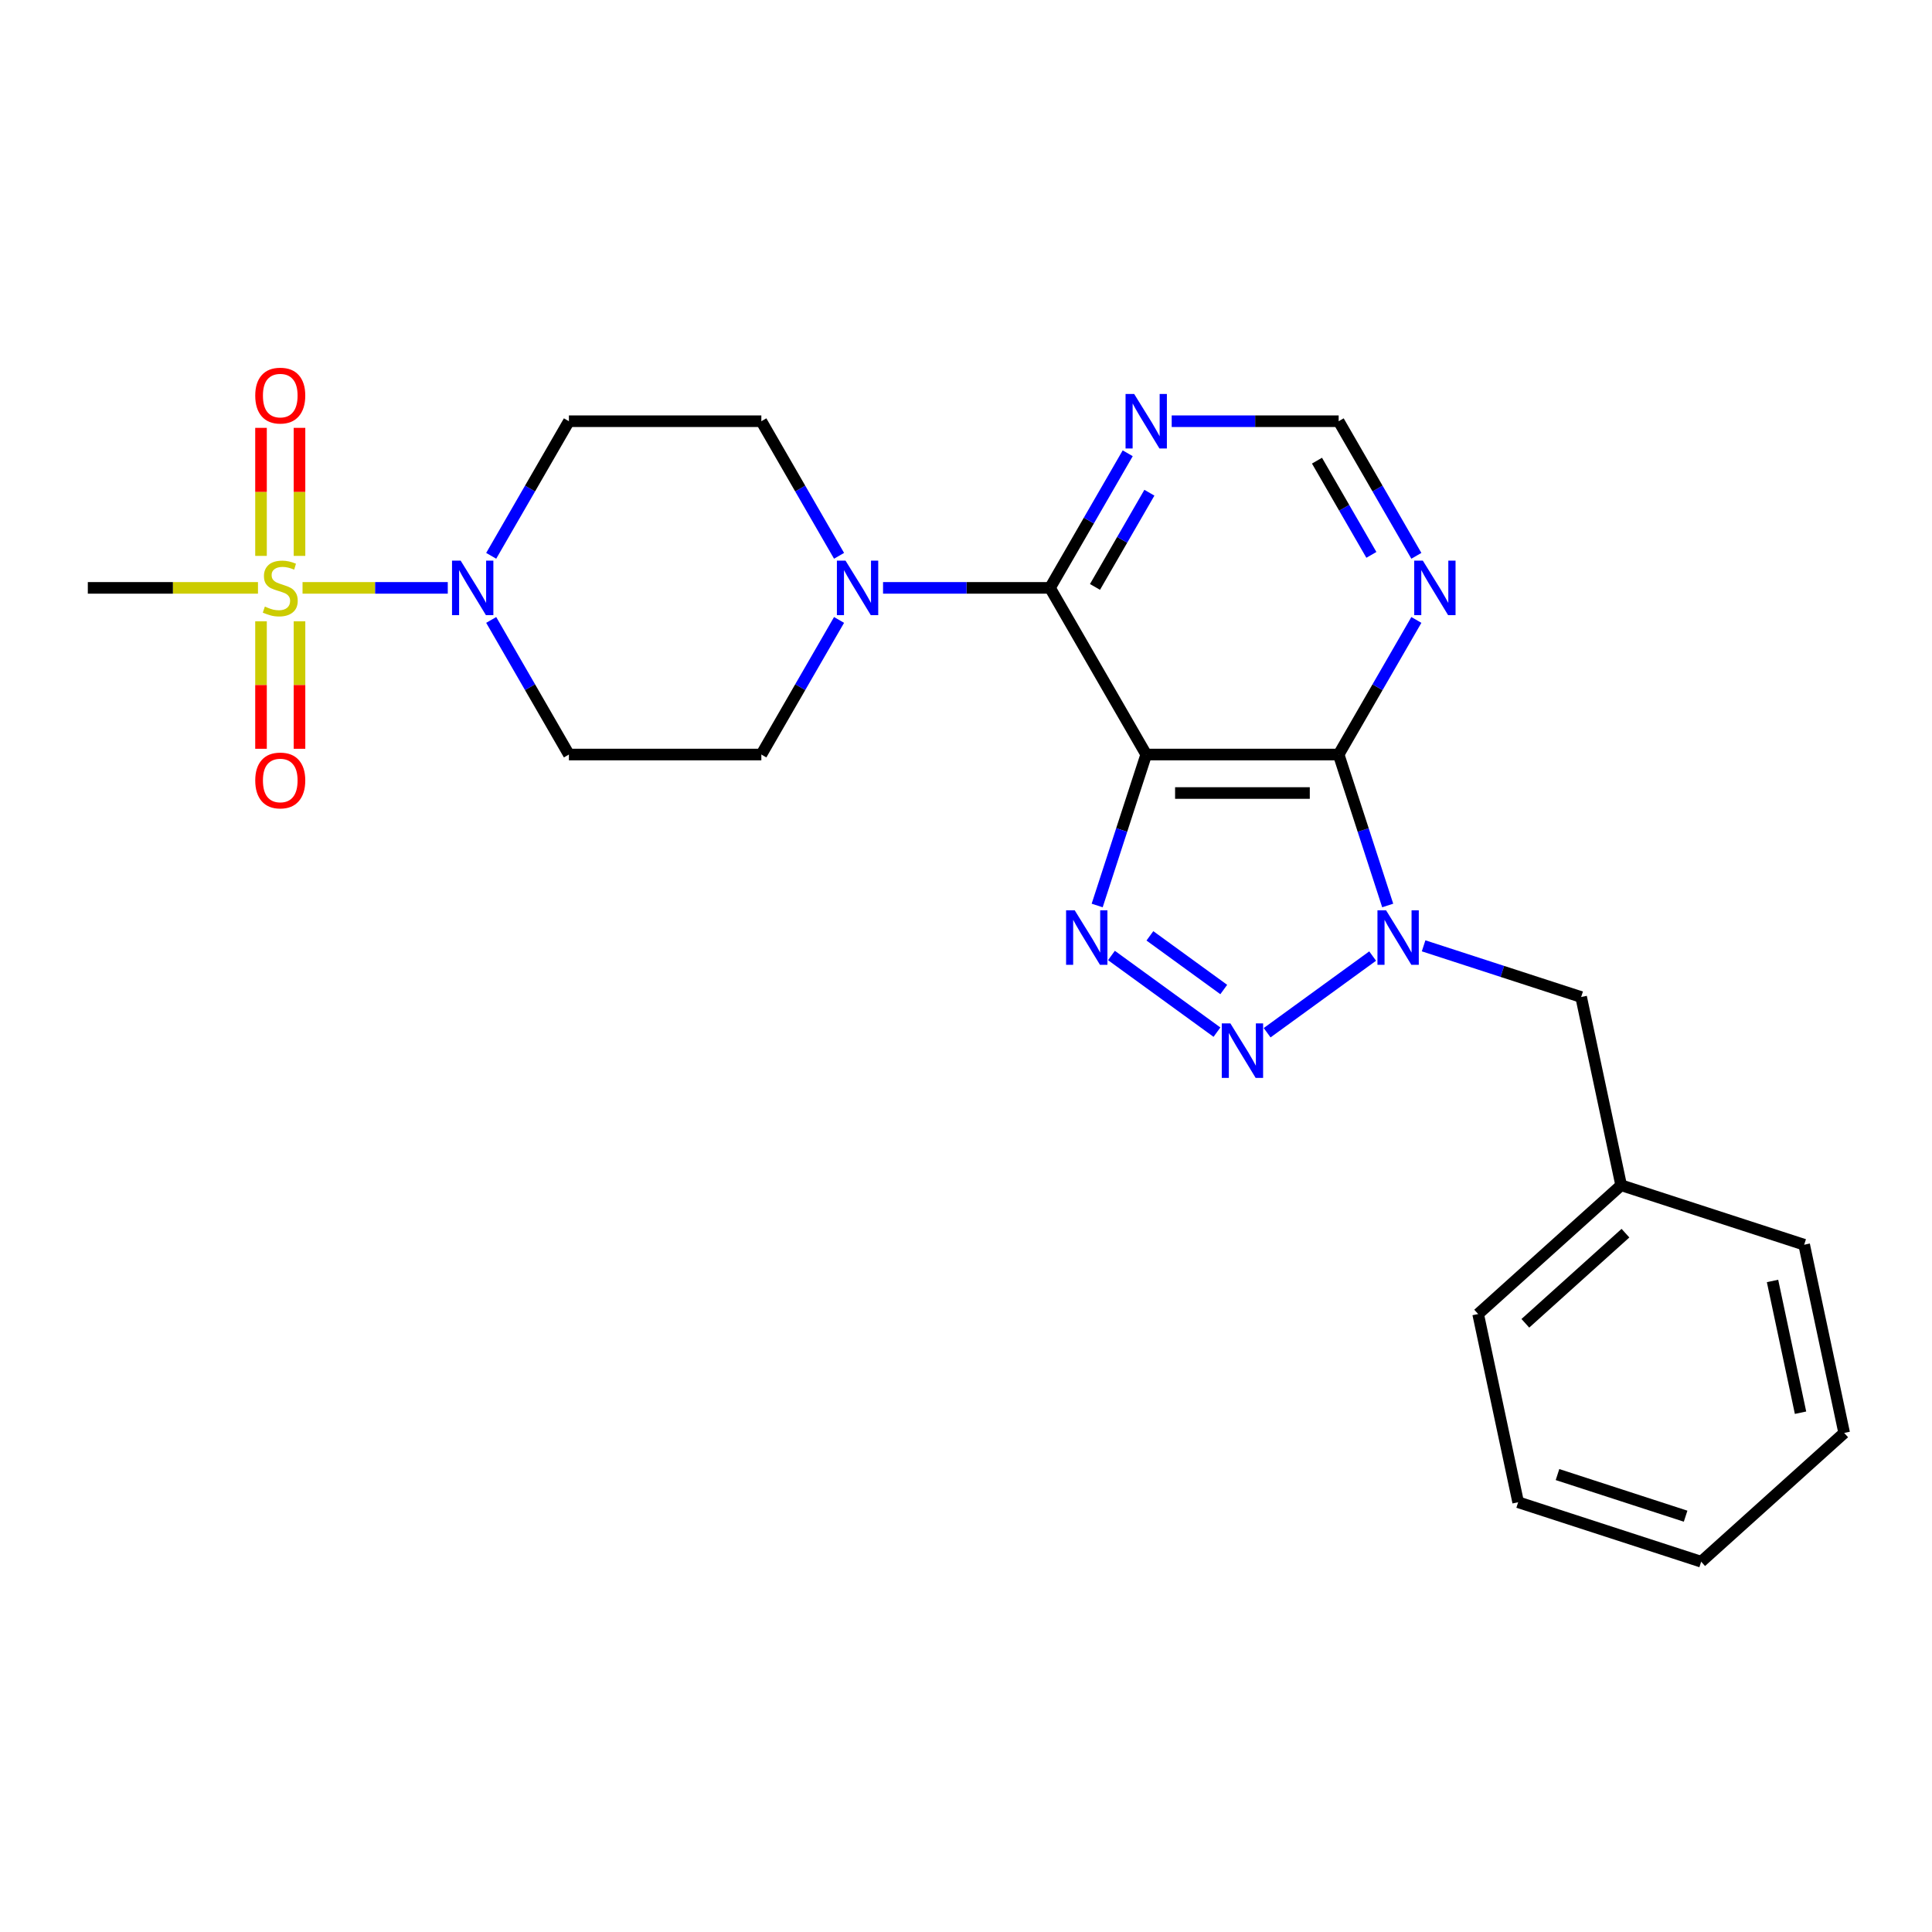<?xml version='1.0' encoding='iso-8859-1'?>
<svg version='1.1' baseProfile='full'
              xmlns='http://www.w3.org/2000/svg'
                      xmlns:rdkit='http://www.rdkit.org/xml'
                      xmlns:xlink='http://www.w3.org/1999/xlink'
                  xml:space='preserve'
width='1000px' height='1000px' viewBox='0 0 1000 1000'>
<!-- END OF HEADER -->
<rect style='opacity:1.0;fill:#FFFFFF;stroke:none' width='1000' height='1000' x='0' y='0'> </rect>
<path class='bond-1' d='M 593.282,390.544 L 692.888,390.544' style='fill:none;fill-rule:evenodd;stroke:#000000;stroke-width:6px;stroke-linecap:butt;stroke-linejoin:miter;stroke-opacity:1' />
<path class='bond-1' d='M 608.223,410.465 L 677.947,410.465' style='fill:none;fill-rule:evenodd;stroke:#000000;stroke-width:6px;stroke-linecap:butt;stroke-linejoin:miter;stroke-opacity:1' />
<path class='bond-3' d='M 593.282,390.544 L 580.589,429.612' style='fill:none;fill-rule:evenodd;stroke:#000000;stroke-width:6px;stroke-linecap:butt;stroke-linejoin:miter;stroke-opacity:1' />
<path class='bond-3' d='M 580.589,429.612 L 567.895,468.68' style='fill:none;fill-rule:evenodd;stroke:#0000FF;stroke-width:6px;stroke-linecap:butt;stroke-linejoin:miter;stroke-opacity:1' />
<path class='bond-5' d='M 593.282,390.544 L 543.48,304.284' style='fill:none;fill-rule:evenodd;stroke:#000000;stroke-width:6px;stroke-linecap:butt;stroke-linejoin:miter;stroke-opacity:1' />
<path class='bond-0' d='M 718.275,468.68 L 705.581,429.612' style='fill:none;fill-rule:evenodd;stroke:#0000FF;stroke-width:6px;stroke-linecap:butt;stroke-linejoin:miter;stroke-opacity:1' />
<path class='bond-0' d='M 705.581,429.612 L 692.888,390.544' style='fill:none;fill-rule:evenodd;stroke:#000000;stroke-width:6px;stroke-linecap:butt;stroke-linejoin:miter;stroke-opacity:1' />
<path class='bond-12' d='M 736.855,489.559 L 777.626,502.807' style='fill:none;fill-rule:evenodd;stroke:#0000FF;stroke-width:6px;stroke-linecap:butt;stroke-linejoin:miter;stroke-opacity:1' />
<path class='bond-12' d='M 777.626,502.807 L 818.397,516.054' style='fill:none;fill-rule:evenodd;stroke:#000000;stroke-width:6px;stroke-linecap:butt;stroke-linejoin:miter;stroke-opacity:1' />
<path class='bond-25' d='M 710.48,494.856 L 655.865,534.535' style='fill:none;fill-rule:evenodd;stroke:#0000FF;stroke-width:6px;stroke-linecap:butt;stroke-linejoin:miter;stroke-opacity:1' />
<path class='bond-8' d='M 692.888,390.544 L 712.998,355.711' style='fill:none;fill-rule:evenodd;stroke:#000000;stroke-width:6px;stroke-linecap:butt;stroke-linejoin:miter;stroke-opacity:1' />
<path class='bond-8' d='M 712.998,355.711 L 733.109,320.878' style='fill:none;fill-rule:evenodd;stroke:#0000FF;stroke-width:6px;stroke-linecap:butt;stroke-linejoin:miter;stroke-opacity:1' />
<path class='bond-2' d='M 629.897,534.239 L 575.283,494.56' style='fill:none;fill-rule:evenodd;stroke:#0000FF;stroke-width:6px;stroke-linecap:butt;stroke-linejoin:miter;stroke-opacity:1' />
<path class='bond-2' d='M 633.414,512.171 L 595.184,484.395' style='fill:none;fill-rule:evenodd;stroke:#0000FF;stroke-width:6px;stroke-linecap:butt;stroke-linejoin:miter;stroke-opacity:1' />
<path class='bond-4' d='M 156.594,304.284 L 194.18,304.284' style='fill:none;fill-rule:evenodd;stroke:#CCCC00;stroke-width:6px;stroke-linecap:butt;stroke-linejoin:miter;stroke-opacity:1' />
<path class='bond-4' d='M 194.18,304.284 L 231.765,304.284' style='fill:none;fill-rule:evenodd;stroke:#0000FF;stroke-width:6px;stroke-linecap:butt;stroke-linejoin:miter;stroke-opacity:1' />
<path class='bond-13' d='M 135.099,321.595 L 135.099,354.582' style='fill:none;fill-rule:evenodd;stroke:#CCCC00;stroke-width:6px;stroke-linecap:butt;stroke-linejoin:miter;stroke-opacity:1' />
<path class='bond-13' d='M 135.099,354.582 L 135.099,387.568' style='fill:none;fill-rule:evenodd;stroke:#FF0000;stroke-width:6px;stroke-linecap:butt;stroke-linejoin:miter;stroke-opacity:1' />
<path class='bond-13' d='M 155.02,321.595 L 155.02,354.582' style='fill:none;fill-rule:evenodd;stroke:#CCCC00;stroke-width:6px;stroke-linecap:butt;stroke-linejoin:miter;stroke-opacity:1' />
<path class='bond-13' d='M 155.02,354.582 L 155.02,387.568' style='fill:none;fill-rule:evenodd;stroke:#FF0000;stroke-width:6px;stroke-linecap:butt;stroke-linejoin:miter;stroke-opacity:1' />
<path class='bond-14' d='M 155.02,287.729 L 155.02,254.593' style='fill:none;fill-rule:evenodd;stroke:#CCCC00;stroke-width:6px;stroke-linecap:butt;stroke-linejoin:miter;stroke-opacity:1' />
<path class='bond-14' d='M 155.02,254.593 L 155.02,221.457' style='fill:none;fill-rule:evenodd;stroke:#FF0000;stroke-width:6px;stroke-linecap:butt;stroke-linejoin:miter;stroke-opacity:1' />
<path class='bond-14' d='M 135.099,287.729 L 135.099,254.593' style='fill:none;fill-rule:evenodd;stroke:#CCCC00;stroke-width:6px;stroke-linecap:butt;stroke-linejoin:miter;stroke-opacity:1' />
<path class='bond-14' d='M 135.099,254.593 L 135.099,221.457' style='fill:none;fill-rule:evenodd;stroke:#FF0000;stroke-width:6px;stroke-linecap:butt;stroke-linejoin:miter;stroke-opacity:1' />
<path class='bond-18' d='M 133.525,304.284 L 89.49,304.284' style='fill:none;fill-rule:evenodd;stroke:#CCCC00;stroke-width:6px;stroke-linecap:butt;stroke-linejoin:miter;stroke-opacity:1' />
<path class='bond-18' d='M 89.49,304.284 L 45.455,304.284' style='fill:none;fill-rule:evenodd;stroke:#000000;stroke-width:6px;stroke-linecap:butt;stroke-linejoin:miter;stroke-opacity:1' />
<path class='bond-7' d='M 543.48,304.284 L 500.271,304.284' style='fill:none;fill-rule:evenodd;stroke:#000000;stroke-width:6px;stroke-linecap:butt;stroke-linejoin:miter;stroke-opacity:1' />
<path class='bond-7' d='M 500.271,304.284 L 457.063,304.284' style='fill:none;fill-rule:evenodd;stroke:#0000FF;stroke-width:6px;stroke-linecap:butt;stroke-linejoin:miter;stroke-opacity:1' />
<path class='bond-9' d='M 543.48,304.284 L 563.591,269.451' style='fill:none;fill-rule:evenodd;stroke:#000000;stroke-width:6px;stroke-linecap:butt;stroke-linejoin:miter;stroke-opacity:1' />
<path class='bond-9' d='M 563.591,269.451 L 583.702,234.617' style='fill:none;fill-rule:evenodd;stroke:#0000FF;stroke-width:6px;stroke-linecap:butt;stroke-linejoin:miter;stroke-opacity:1' />
<path class='bond-9' d='M 566.765,303.794 L 580.843,279.411' style='fill:none;fill-rule:evenodd;stroke:#000000;stroke-width:6px;stroke-linecap:butt;stroke-linejoin:miter;stroke-opacity:1' />
<path class='bond-9' d='M 580.843,279.411 L 594.921,255.028' style='fill:none;fill-rule:evenodd;stroke:#0000FF;stroke-width:6px;stroke-linecap:butt;stroke-linejoin:miter;stroke-opacity:1' />
<path class='bond-6' d='M 254.245,287.69 L 274.356,252.856' style='fill:none;fill-rule:evenodd;stroke:#0000FF;stroke-width:6px;stroke-linecap:butt;stroke-linejoin:miter;stroke-opacity:1' />
<path class='bond-6' d='M 274.356,252.856 L 294.467,218.023' style='fill:none;fill-rule:evenodd;stroke:#000000;stroke-width:6px;stroke-linecap:butt;stroke-linejoin:miter;stroke-opacity:1' />
<path class='bond-27' d='M 254.245,320.878 L 274.356,355.711' style='fill:none;fill-rule:evenodd;stroke:#0000FF;stroke-width:6px;stroke-linecap:butt;stroke-linejoin:miter;stroke-opacity:1' />
<path class='bond-27' d='M 274.356,355.711 L 294.467,390.544' style='fill:none;fill-rule:evenodd;stroke:#000000;stroke-width:6px;stroke-linecap:butt;stroke-linejoin:miter;stroke-opacity:1' />
<path class='bond-16' d='M 434.294,320.878 L 414.183,355.711' style='fill:none;fill-rule:evenodd;stroke:#0000FF;stroke-width:6px;stroke-linecap:butt;stroke-linejoin:miter;stroke-opacity:1' />
<path class='bond-16' d='M 414.183,355.711 L 394.072,390.544' style='fill:none;fill-rule:evenodd;stroke:#000000;stroke-width:6px;stroke-linecap:butt;stroke-linejoin:miter;stroke-opacity:1' />
<path class='bond-17' d='M 434.294,287.69 L 414.183,252.856' style='fill:none;fill-rule:evenodd;stroke:#0000FF;stroke-width:6px;stroke-linecap:butt;stroke-linejoin:miter;stroke-opacity:1' />
<path class='bond-17' d='M 414.183,252.856 L 394.072,218.023' style='fill:none;fill-rule:evenodd;stroke:#000000;stroke-width:6px;stroke-linecap:butt;stroke-linejoin:miter;stroke-opacity:1' />
<path class='bond-26' d='M 733.109,287.69 L 712.998,252.856' style='fill:none;fill-rule:evenodd;stroke:#0000FF;stroke-width:6px;stroke-linecap:butt;stroke-linejoin:miter;stroke-opacity:1' />
<path class='bond-26' d='M 712.998,252.856 L 692.888,218.023' style='fill:none;fill-rule:evenodd;stroke:#000000;stroke-width:6px;stroke-linecap:butt;stroke-linejoin:miter;stroke-opacity:1' />
<path class='bond-26' d='M 709.824,287.2 L 695.746,262.817' style='fill:none;fill-rule:evenodd;stroke:#0000FF;stroke-width:6px;stroke-linecap:butt;stroke-linejoin:miter;stroke-opacity:1' />
<path class='bond-26' d='M 695.746,262.817 L 681.669,238.434' style='fill:none;fill-rule:evenodd;stroke:#000000;stroke-width:6px;stroke-linecap:butt;stroke-linejoin:miter;stroke-opacity:1' />
<path class='bond-15' d='M 606.47,218.023 L 649.679,218.023' style='fill:none;fill-rule:evenodd;stroke:#0000FF;stroke-width:6px;stroke-linecap:butt;stroke-linejoin:miter;stroke-opacity:1' />
<path class='bond-15' d='M 649.679,218.023 L 692.888,218.023' style='fill:none;fill-rule:evenodd;stroke:#000000;stroke-width:6px;stroke-linecap:butt;stroke-linejoin:miter;stroke-opacity:1' />
<path class='bond-10' d='M 294.467,218.023 L 394.072,218.023' style='fill:none;fill-rule:evenodd;stroke:#000000;stroke-width:6px;stroke-linecap:butt;stroke-linejoin:miter;stroke-opacity:1' />
<path class='bond-11' d='M 294.467,390.544 L 394.072,390.544' style='fill:none;fill-rule:evenodd;stroke:#000000;stroke-width:6px;stroke-linecap:butt;stroke-linejoin:miter;stroke-opacity:1' />
<path class='bond-19' d='M 818.397,516.054 L 839.106,613.483' style='fill:none;fill-rule:evenodd;stroke:#000000;stroke-width:6px;stroke-linecap:butt;stroke-linejoin:miter;stroke-opacity:1' />
<path class='bond-20' d='M 839.106,613.483 L 765.085,680.131' style='fill:none;fill-rule:evenodd;stroke:#000000;stroke-width:6px;stroke-linecap:butt;stroke-linejoin:miter;stroke-opacity:1' />
<path class='bond-20' d='M 841.333,638.284 L 789.518,684.938' style='fill:none;fill-rule:evenodd;stroke:#000000;stroke-width:6px;stroke-linecap:butt;stroke-linejoin:miter;stroke-opacity:1' />
<path class='bond-21' d='M 839.106,613.483 L 933.836,644.262' style='fill:none;fill-rule:evenodd;stroke:#000000;stroke-width:6px;stroke-linecap:butt;stroke-linejoin:miter;stroke-opacity:1' />
<path class='bond-22' d='M 765.085,680.131 L 785.794,777.56' style='fill:none;fill-rule:evenodd;stroke:#000000;stroke-width:6px;stroke-linecap:butt;stroke-linejoin:miter;stroke-opacity:1' />
<path class='bond-23' d='M 933.836,644.262 L 954.545,741.691' style='fill:none;fill-rule:evenodd;stroke:#000000;stroke-width:6px;stroke-linecap:butt;stroke-linejoin:miter;stroke-opacity:1' />
<path class='bond-23' d='M 917.457,663.018 L 931.953,731.218' style='fill:none;fill-rule:evenodd;stroke:#000000;stroke-width:6px;stroke-linecap:butt;stroke-linejoin:miter;stroke-opacity:1' />
<path class='bond-28' d='M 785.794,777.56 L 880.524,808.339' style='fill:none;fill-rule:evenodd;stroke:#000000;stroke-width:6px;stroke-linecap:butt;stroke-linejoin:miter;stroke-opacity:1' />
<path class='bond-28' d='M 806.16,763.231 L 872.471,784.776' style='fill:none;fill-rule:evenodd;stroke:#000000;stroke-width:6px;stroke-linecap:butt;stroke-linejoin:miter;stroke-opacity:1' />
<path class='bond-24' d='M 954.545,741.691 L 880.524,808.339' style='fill:none;fill-rule:evenodd;stroke:#000000;stroke-width:6px;stroke-linecap:butt;stroke-linejoin:miter;stroke-opacity:1' />
<path  class='atom-1' d='M 717.432 471.17
L 726.675 486.111
Q 727.592 487.585, 729.066 490.255
Q 730.54 492.924, 730.62 493.083
L 730.62 471.17
L 734.365 471.17
L 734.365 499.378
L 730.5 499.378
L 720.579 483.043
Q 719.424 481.131, 718.189 478.94
Q 716.994 476.748, 716.635 476.071
L 716.635 499.378
L 712.97 499.378
L 712.97 471.17
L 717.432 471.17
' fill='#0000FF'/>
<path  class='atom-3' d='M 636.85 529.717
L 646.093 544.657
Q 647.009 546.132, 648.484 548.801
Q 649.958 551.47, 650.037 551.63
L 650.037 529.717
L 653.783 529.717
L 653.783 557.925
L 649.918 557.925
L 639.997 541.59
Q 638.842 539.677, 637.607 537.486
Q 636.411 535.295, 636.053 534.617
L 636.053 557.925
L 632.387 557.925
L 632.387 529.717
L 636.85 529.717
' fill='#0000FF'/>
<path  class='atom-4' d='M 556.268 471.17
L 565.511 486.111
Q 566.427 487.585, 567.901 490.255
Q 569.376 492.924, 569.455 493.083
L 569.455 471.17
L 573.2 471.17
L 573.2 499.378
L 569.336 499.378
L 559.415 483.043
Q 558.26 481.131, 557.025 478.94
Q 555.829 476.748, 555.471 476.071
L 555.471 499.378
L 551.805 499.378
L 551.805 471.17
L 556.268 471.17
' fill='#0000FF'/>
<path  class='atom-5' d='M 137.091 313.965
Q 137.41 314.085, 138.725 314.643
Q 140.04 315.201, 141.474 315.559
Q 142.948 315.878, 144.382 315.878
Q 147.052 315.878, 148.606 314.603
Q 150.159 313.288, 150.159 311.017
Q 150.159 309.463, 149.363 308.507
Q 148.606 307.551, 147.41 307.033
Q 146.215 306.515, 144.223 305.917
Q 141.713 305.16, 140.199 304.443
Q 138.725 303.726, 137.649 302.212
Q 136.613 300.698, 136.613 298.148
Q 136.613 294.602, 139.004 292.411
Q 141.434 290.22, 146.215 290.22
Q 149.482 290.22, 153.187 291.773
L 152.271 294.841
Q 148.884 293.447, 146.335 293.447
Q 143.585 293.447, 142.071 294.602
Q 140.557 295.718, 140.597 297.67
Q 140.597 299.184, 141.354 300.1
Q 142.151 301.017, 143.267 301.535
Q 144.422 302.053, 146.335 302.65
Q 148.884 303.447, 150.398 304.244
Q 151.912 305.041, 152.988 306.674
Q 154.104 308.268, 154.104 311.017
Q 154.104 314.922, 151.474 317.033
Q 148.884 319.105, 144.542 319.105
Q 142.032 319.105, 140.119 318.547
Q 138.247 318.029, 136.015 317.113
L 137.091 313.965
' fill='#CCCC00'/>
<path  class='atom-7' d='M 238.429 290.18
L 247.673 305.12
Q 248.589 306.595, 250.063 309.264
Q 251.537 311.933, 251.617 312.093
L 251.617 290.18
L 255.362 290.18
L 255.362 318.388
L 251.498 318.388
L 241.577 302.053
Q 240.422 300.14, 239.186 297.949
Q 237.991 295.758, 237.633 295.08
L 237.633 318.388
L 233.967 318.388
L 233.967 290.18
L 238.429 290.18
' fill='#0000FF'/>
<path  class='atom-8' d='M 437.64 290.18
L 446.883 305.12
Q 447.799 306.595, 449.273 309.264
Q 450.748 311.933, 450.827 312.093
L 450.827 290.18
L 454.572 290.18
L 454.572 318.388
L 450.708 318.388
L 440.787 302.053
Q 439.632 300.14, 438.397 297.949
Q 437.201 295.758, 436.843 295.08
L 436.843 318.388
L 433.177 318.388
L 433.177 290.18
L 437.64 290.18
' fill='#0000FF'/>
<path  class='atom-9' d='M 736.455 290.18
L 745.698 305.12
Q 746.615 306.595, 748.089 309.264
Q 749.563 311.933, 749.643 312.093
L 749.643 290.18
L 753.388 290.18
L 753.388 318.388
L 749.523 318.388
L 739.602 302.053
Q 738.447 300.14, 737.212 297.949
Q 736.017 295.758, 735.658 295.08
L 735.658 318.388
L 731.993 318.388
L 731.993 290.18
L 736.455 290.18
' fill='#0000FF'/>
<path  class='atom-10' d='M 587.047 203.919
L 596.291 218.86
Q 597.207 220.334, 598.681 223.004
Q 600.155 225.673, 600.235 225.832
L 600.235 203.919
L 603.98 203.919
L 603.98 232.127
L 600.115 232.127
L 590.195 215.792
Q 589.039 213.88, 587.804 211.688
Q 586.609 209.497, 586.25 208.82
L 586.25 232.127
L 582.585 232.127
L 582.585 203.919
L 587.047 203.919
' fill='#0000FF'/>
<path  class='atom-14' d='M 132.111 403.969
Q 132.111 397.195, 135.458 393.41
Q 138.804 389.625, 145.06 389.625
Q 151.315 389.625, 154.662 393.41
Q 158.008 397.195, 158.008 403.969
Q 158.008 410.821, 154.622 414.726
Q 151.235 418.591, 145.06 418.591
Q 138.844 418.591, 135.458 414.726
Q 132.111 410.861, 132.111 403.969
M 145.06 415.403
Q 149.363 415.403, 151.673 412.535
Q 154.024 409.626, 154.024 403.969
Q 154.024 398.431, 151.673 395.642
Q 149.363 392.813, 145.06 392.813
Q 140.757 392.813, 138.406 395.602
Q 136.095 398.391, 136.095 403.969
Q 136.095 409.666, 138.406 412.535
Q 140.757 415.403, 145.06 415.403
' fill='#FF0000'/>
<path  class='atom-15' d='M 132.111 204.758
Q 132.111 197.985, 135.458 194.2
Q 138.804 190.415, 145.06 190.415
Q 151.315 190.415, 154.662 194.2
Q 158.008 197.985, 158.008 204.758
Q 158.008 211.611, 154.622 215.516
Q 151.235 219.38, 145.06 219.38
Q 138.844 219.38, 135.458 215.516
Q 132.111 211.651, 132.111 204.758
M 145.06 216.193
Q 149.363 216.193, 151.673 213.324
Q 154.024 210.416, 154.024 204.758
Q 154.024 199.22, 151.673 196.431
Q 149.363 193.603, 145.06 193.603
Q 140.757 193.603, 138.406 196.392
Q 136.095 199.181, 136.095 204.758
Q 136.095 210.456, 138.406 213.324
Q 140.757 216.193, 145.06 216.193
' fill='#FF0000'/>
</svg>
